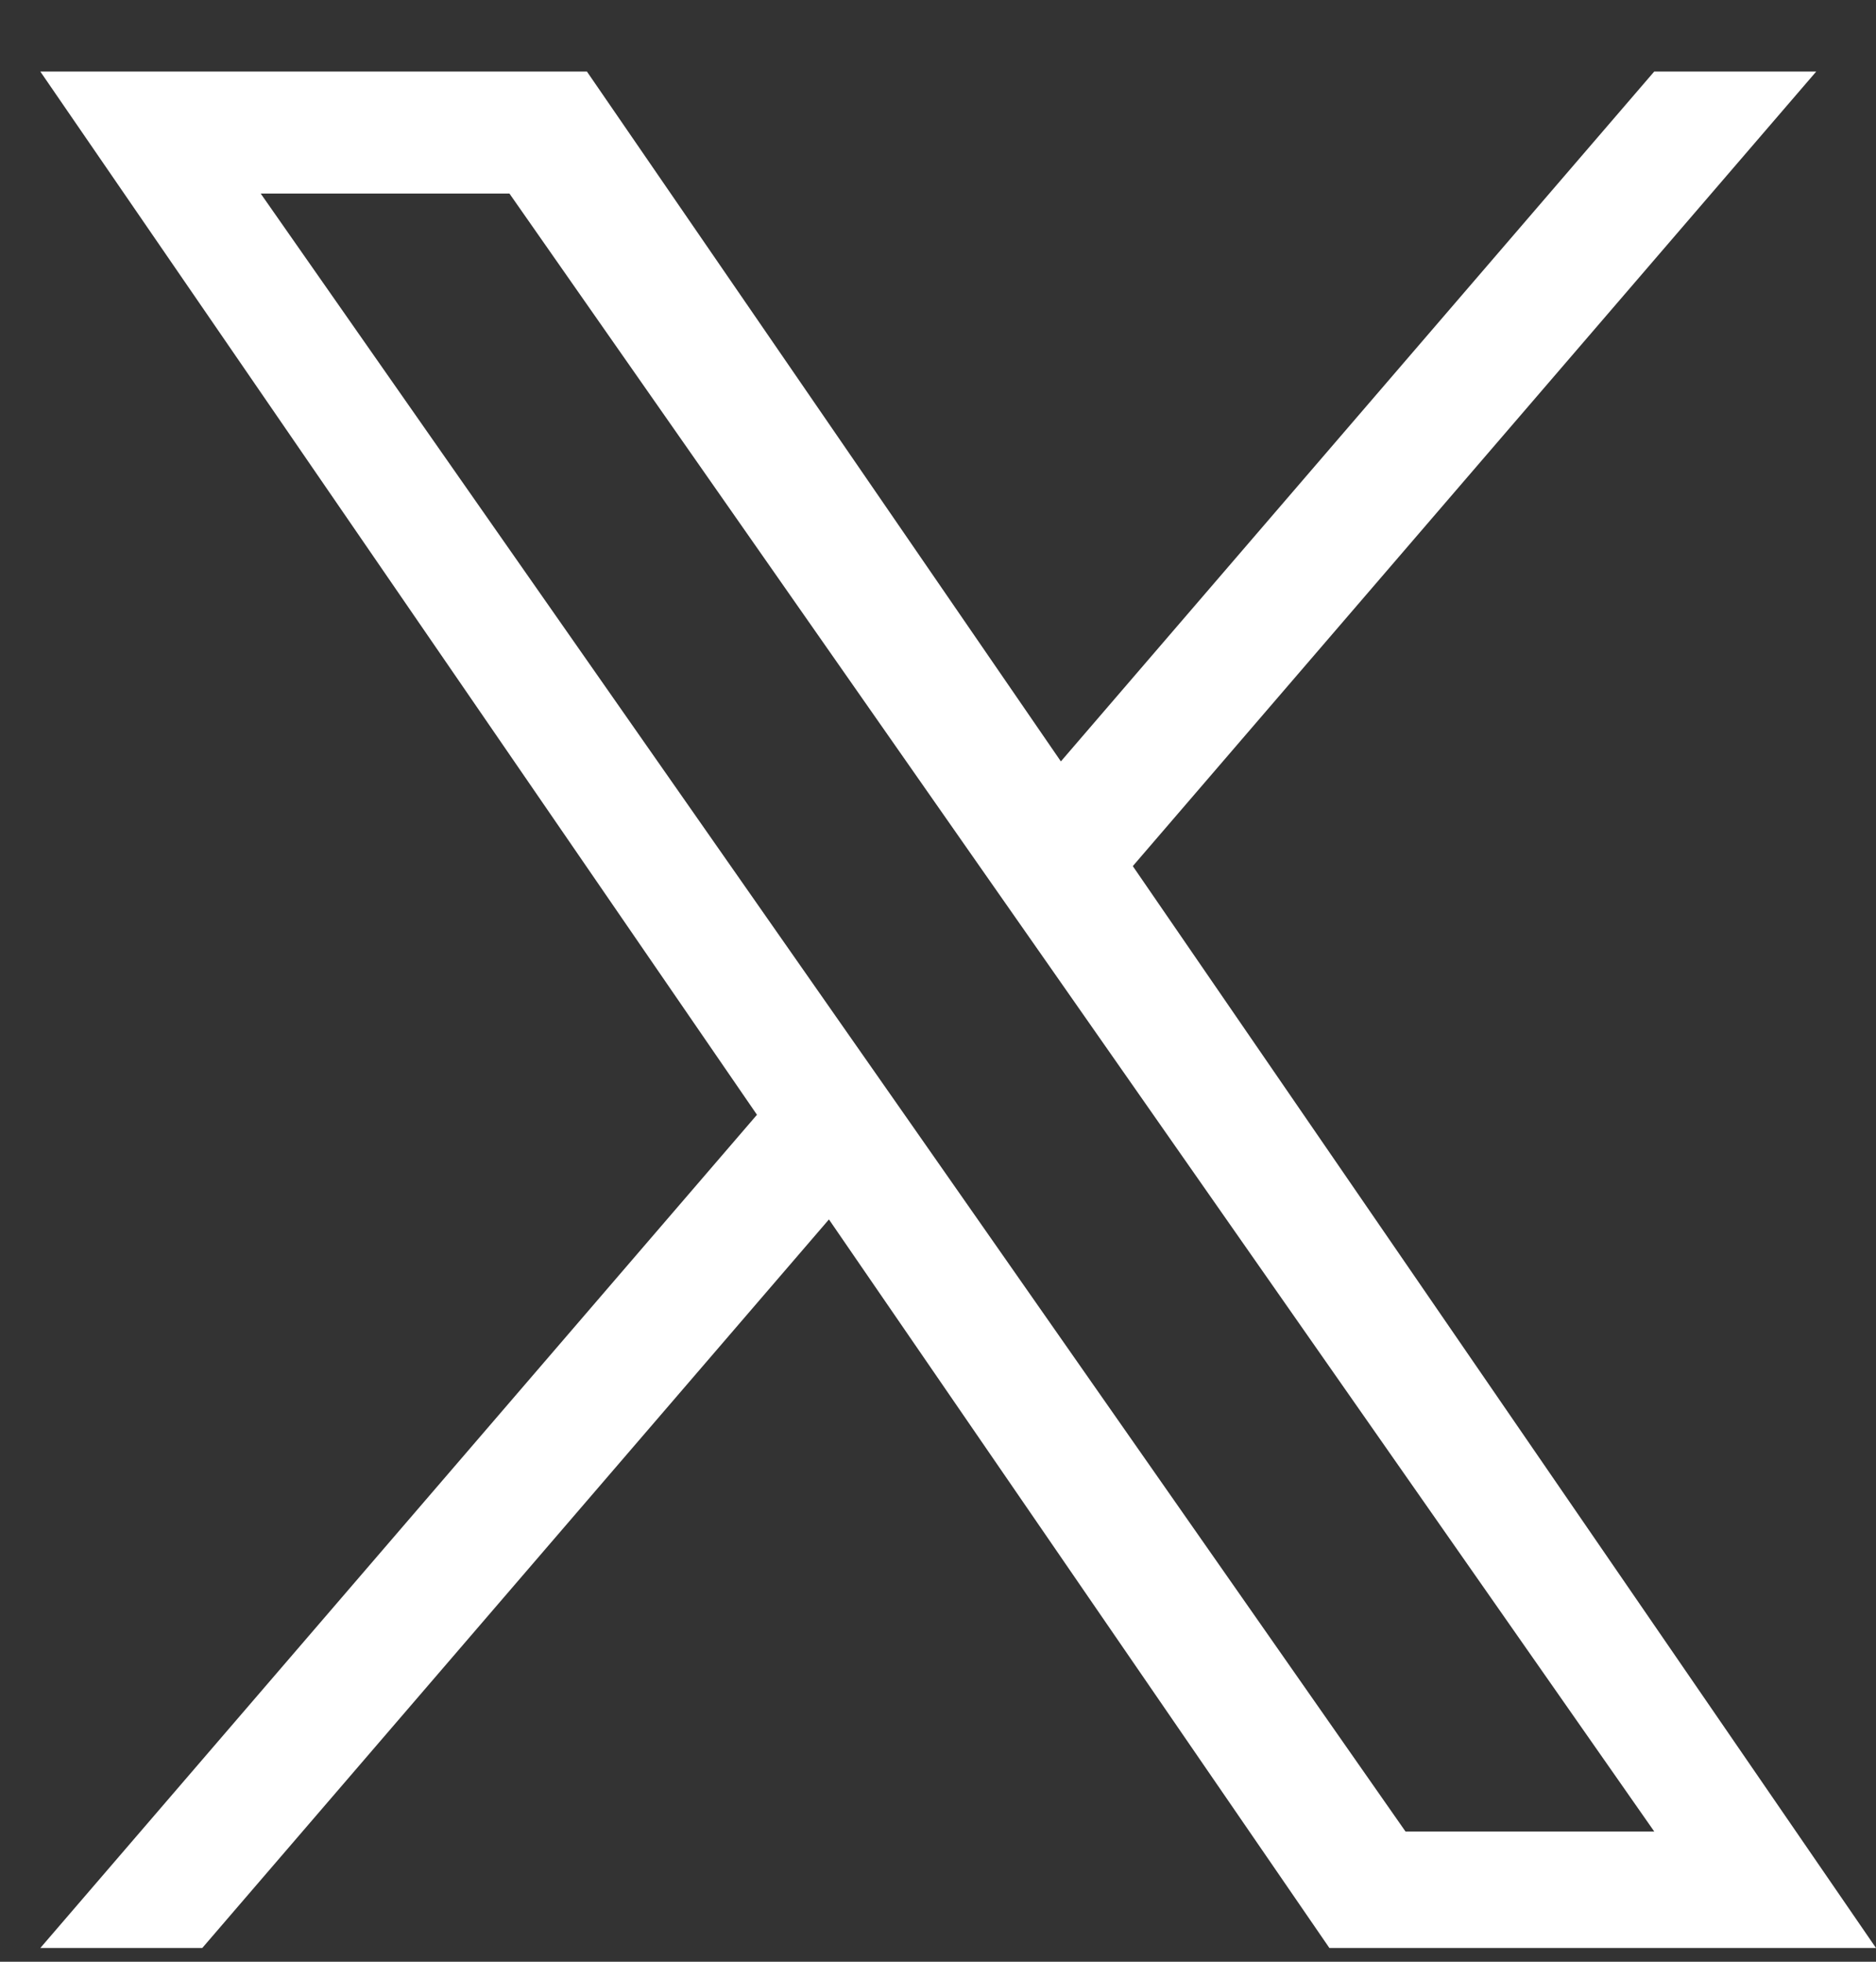 <svg width="22" height="23" viewBox="0 0 22 23" fill="none" xmlns="http://www.w3.org/2000/svg">
<rect x="0" y="0" width="22" height="23" fill="#333333" stroke="none"/>
<path d="M13.285 10.154L21.299 0.839H19.399L12.441 8.927L6.883 0.839H0.473L8.877 13.07L0.473 22.839H2.372L9.721 14.297L15.59 22.839H22L13.284 10.154H13.285ZM10.684 13.178L9.832 11.96L3.057 2.269H5.974L11.441 10.09L12.293 11.308L19.4 21.474H16.483L10.684 13.178V13.178Z" fill="white"/>
</svg>

